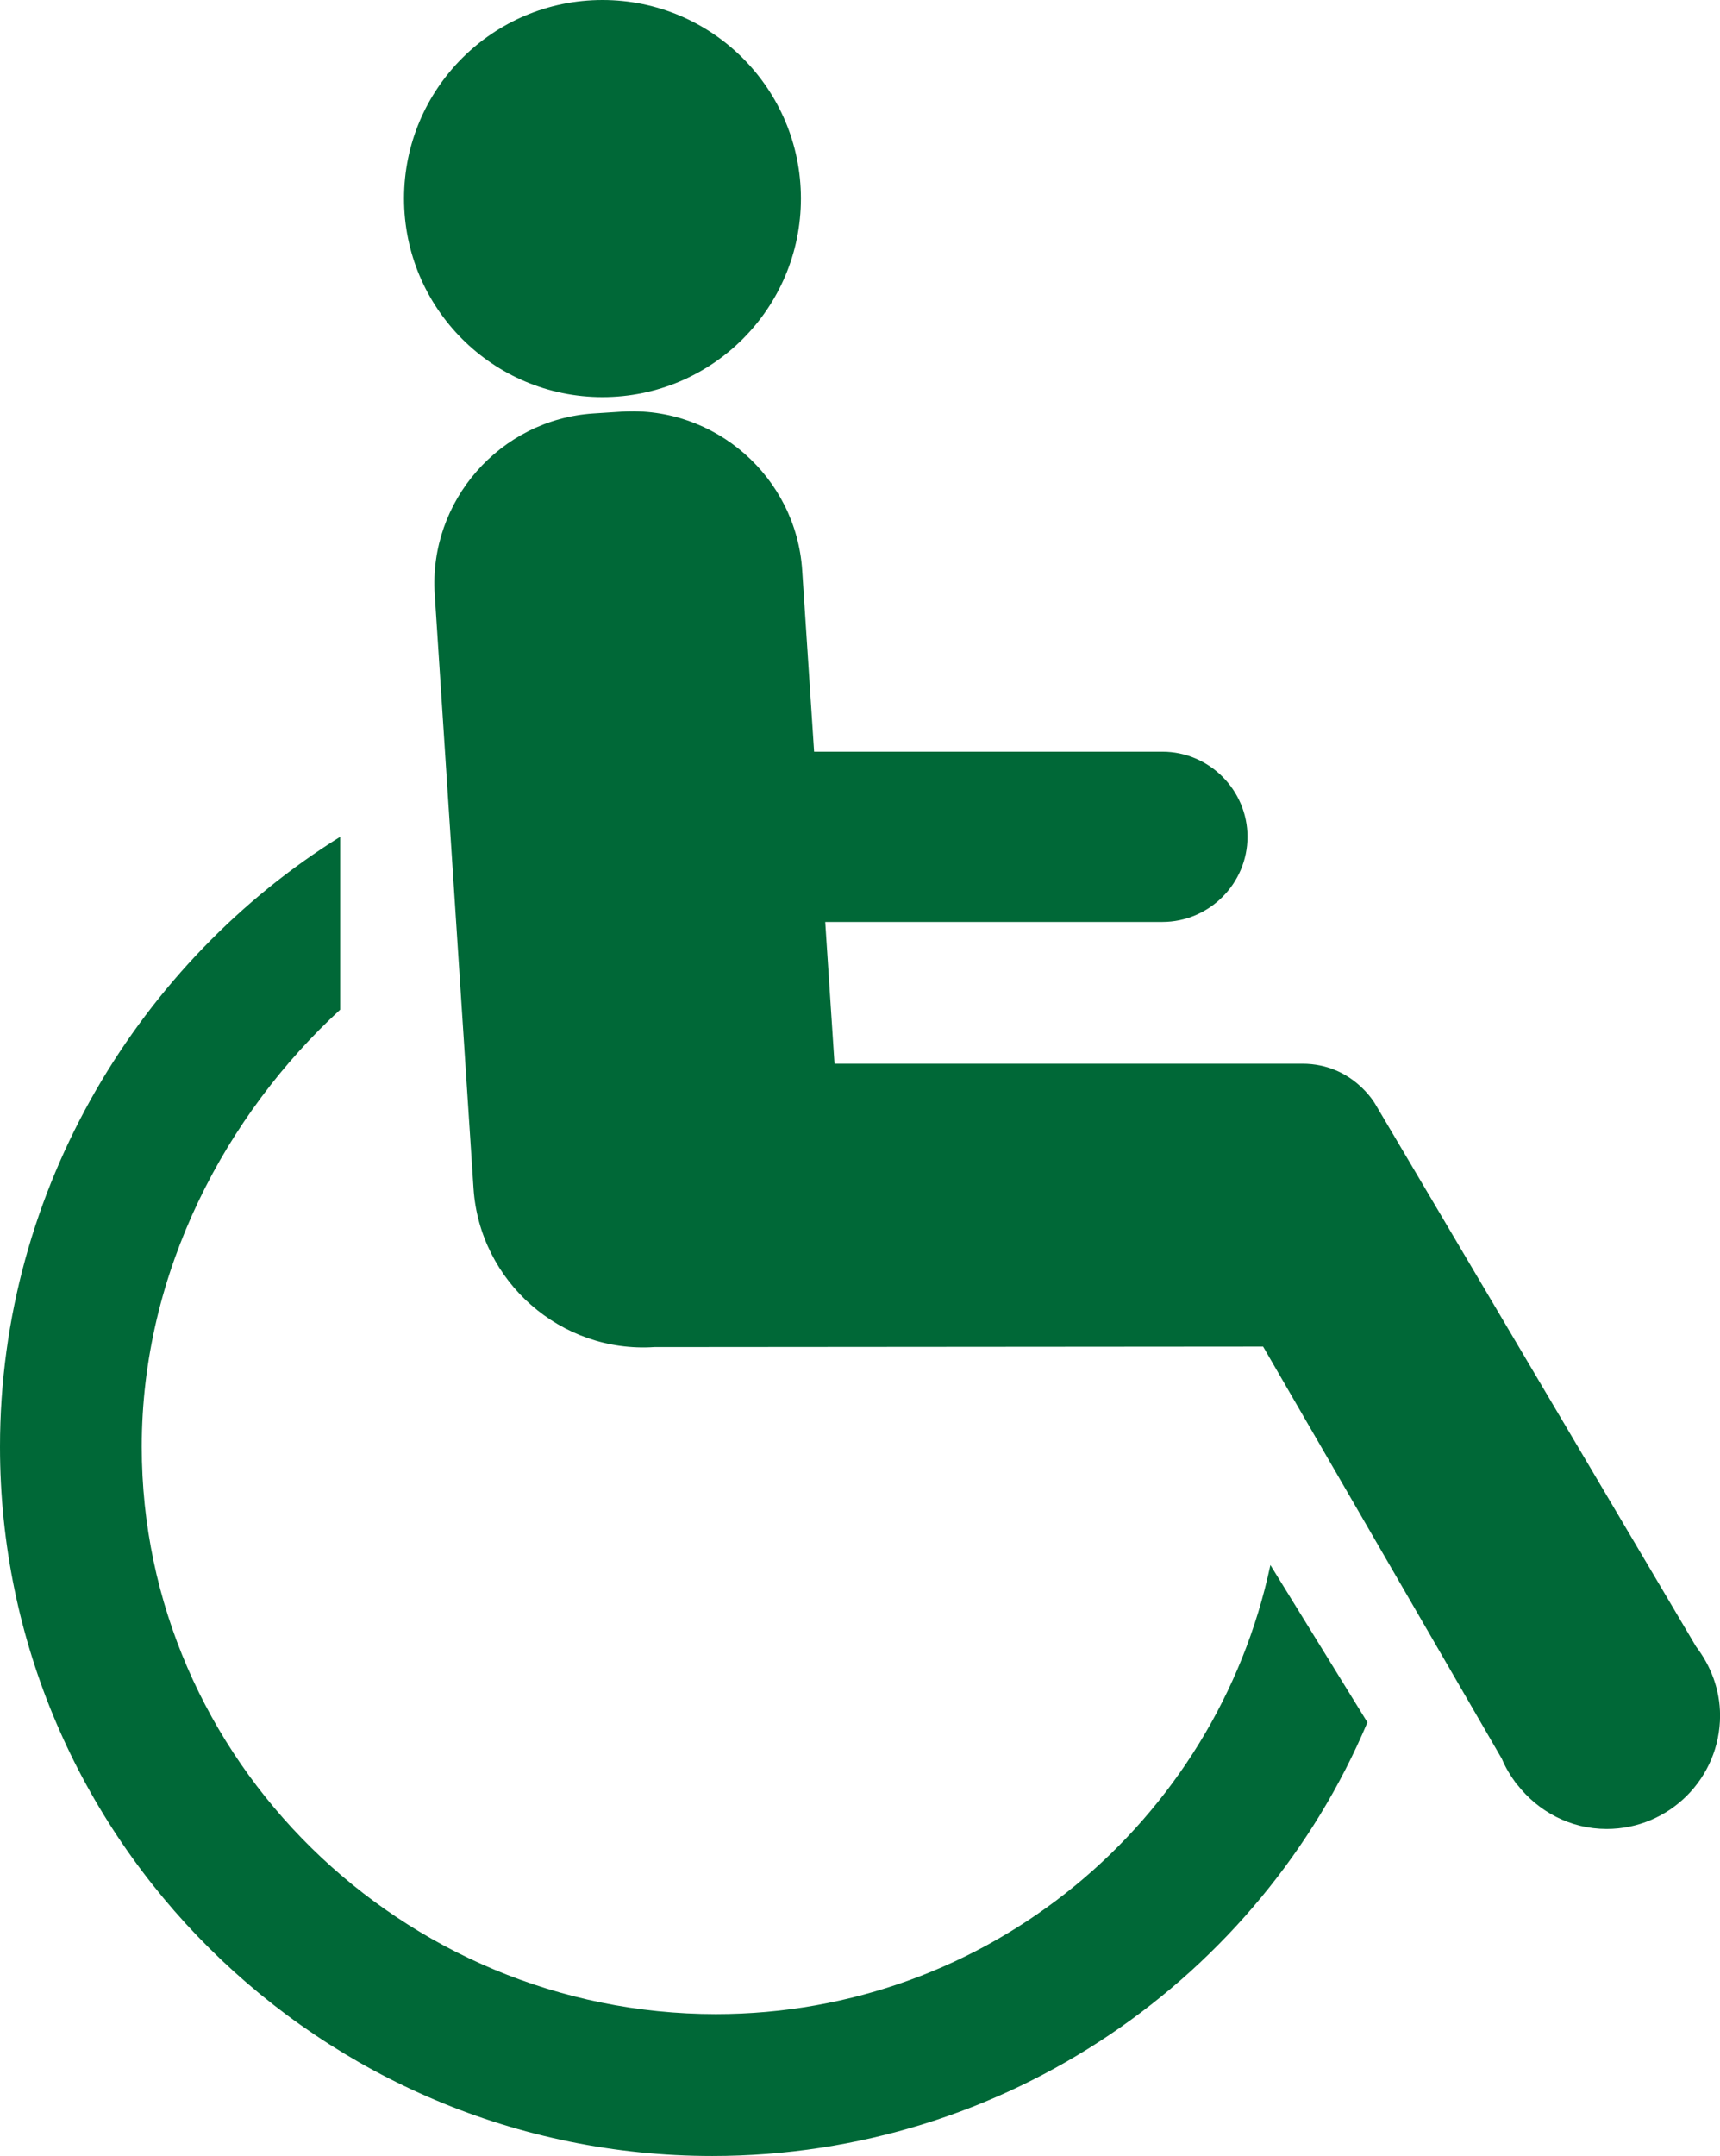 <?xml version="1.0" encoding="iso-8859-1"?>
<!-- Generator: Adobe Illustrator 16.0.0, SVG Export Plug-In . SVG Version: 6.00 Build 0)  -->
<!DOCTYPE svg PUBLIC "-//W3C//DTD SVG 1.1//EN" "http://www.w3.org/Graphics/SVG/1.1/DTD/svg11.dtd">
<svg version="1.1" xmlns="http://www.w3.org/2000/svg" xmlns:xlink="http://www.w3.org/1999/xlink" x="0px" y="0px"
	 width="25.543px" height="32px" viewBox="0 0 25.543 32" style="enable-background:new 0 0 25.543 32;" xml:space="preserve">
<g id="handicap-vert">
	<g>
		<circle style="fill:#006837;" cx="8.947" cy="2.947" r="2.947"/>
		<path style="fill:#006837;" d="M18.866,23.229c-0.808,3.808-4.187,6.665-8.235,6.665c-4.65,0-8.526-3.77-8.526-8.421
			c0-2.61,1.264-4.942,2.947-6.487V12.42C2.104,14.254,0,17.621,0,21.474C0,27.287,4.765,32,10.578,32
			c4.363,0,8.132-2.654,9.729-6.436L18.866,23.229z"/>
		<path style="fill:#006837;" d="M25.188,24.44l-4.763-8.05c0,0-0.334-0.602-1.084-0.602h-6.948l-0.138-2.104h5.007
			c0.694,0,1.264-0.568,1.264-1.264c0-0.694-0.569-1.263-1.264-1.263h-5.172l-0.177-2.692C11.823,7.08,10.616,6.02,9.23,6.11
			l-0.42,0.027C7.425,6.229,6.365,7.437,6.456,8.822l0.576,8.817c0.091,1.386,1.299,2.446,2.685,2.355l9.041-0.007l3.546,6.119
			c0.053,0.128,0.124,0.245,0.205,0.355l0.019,0.031l0.005-0.003c0.309,0.397,0.785,0.657,1.327,0.657
			c0.93,0,1.684-0.754,1.684-1.684C25.543,25.078,25.407,24.726,25.188,24.44z"/>
	</g>
</g>
<g id="Layer_1">
</g>
</svg>
